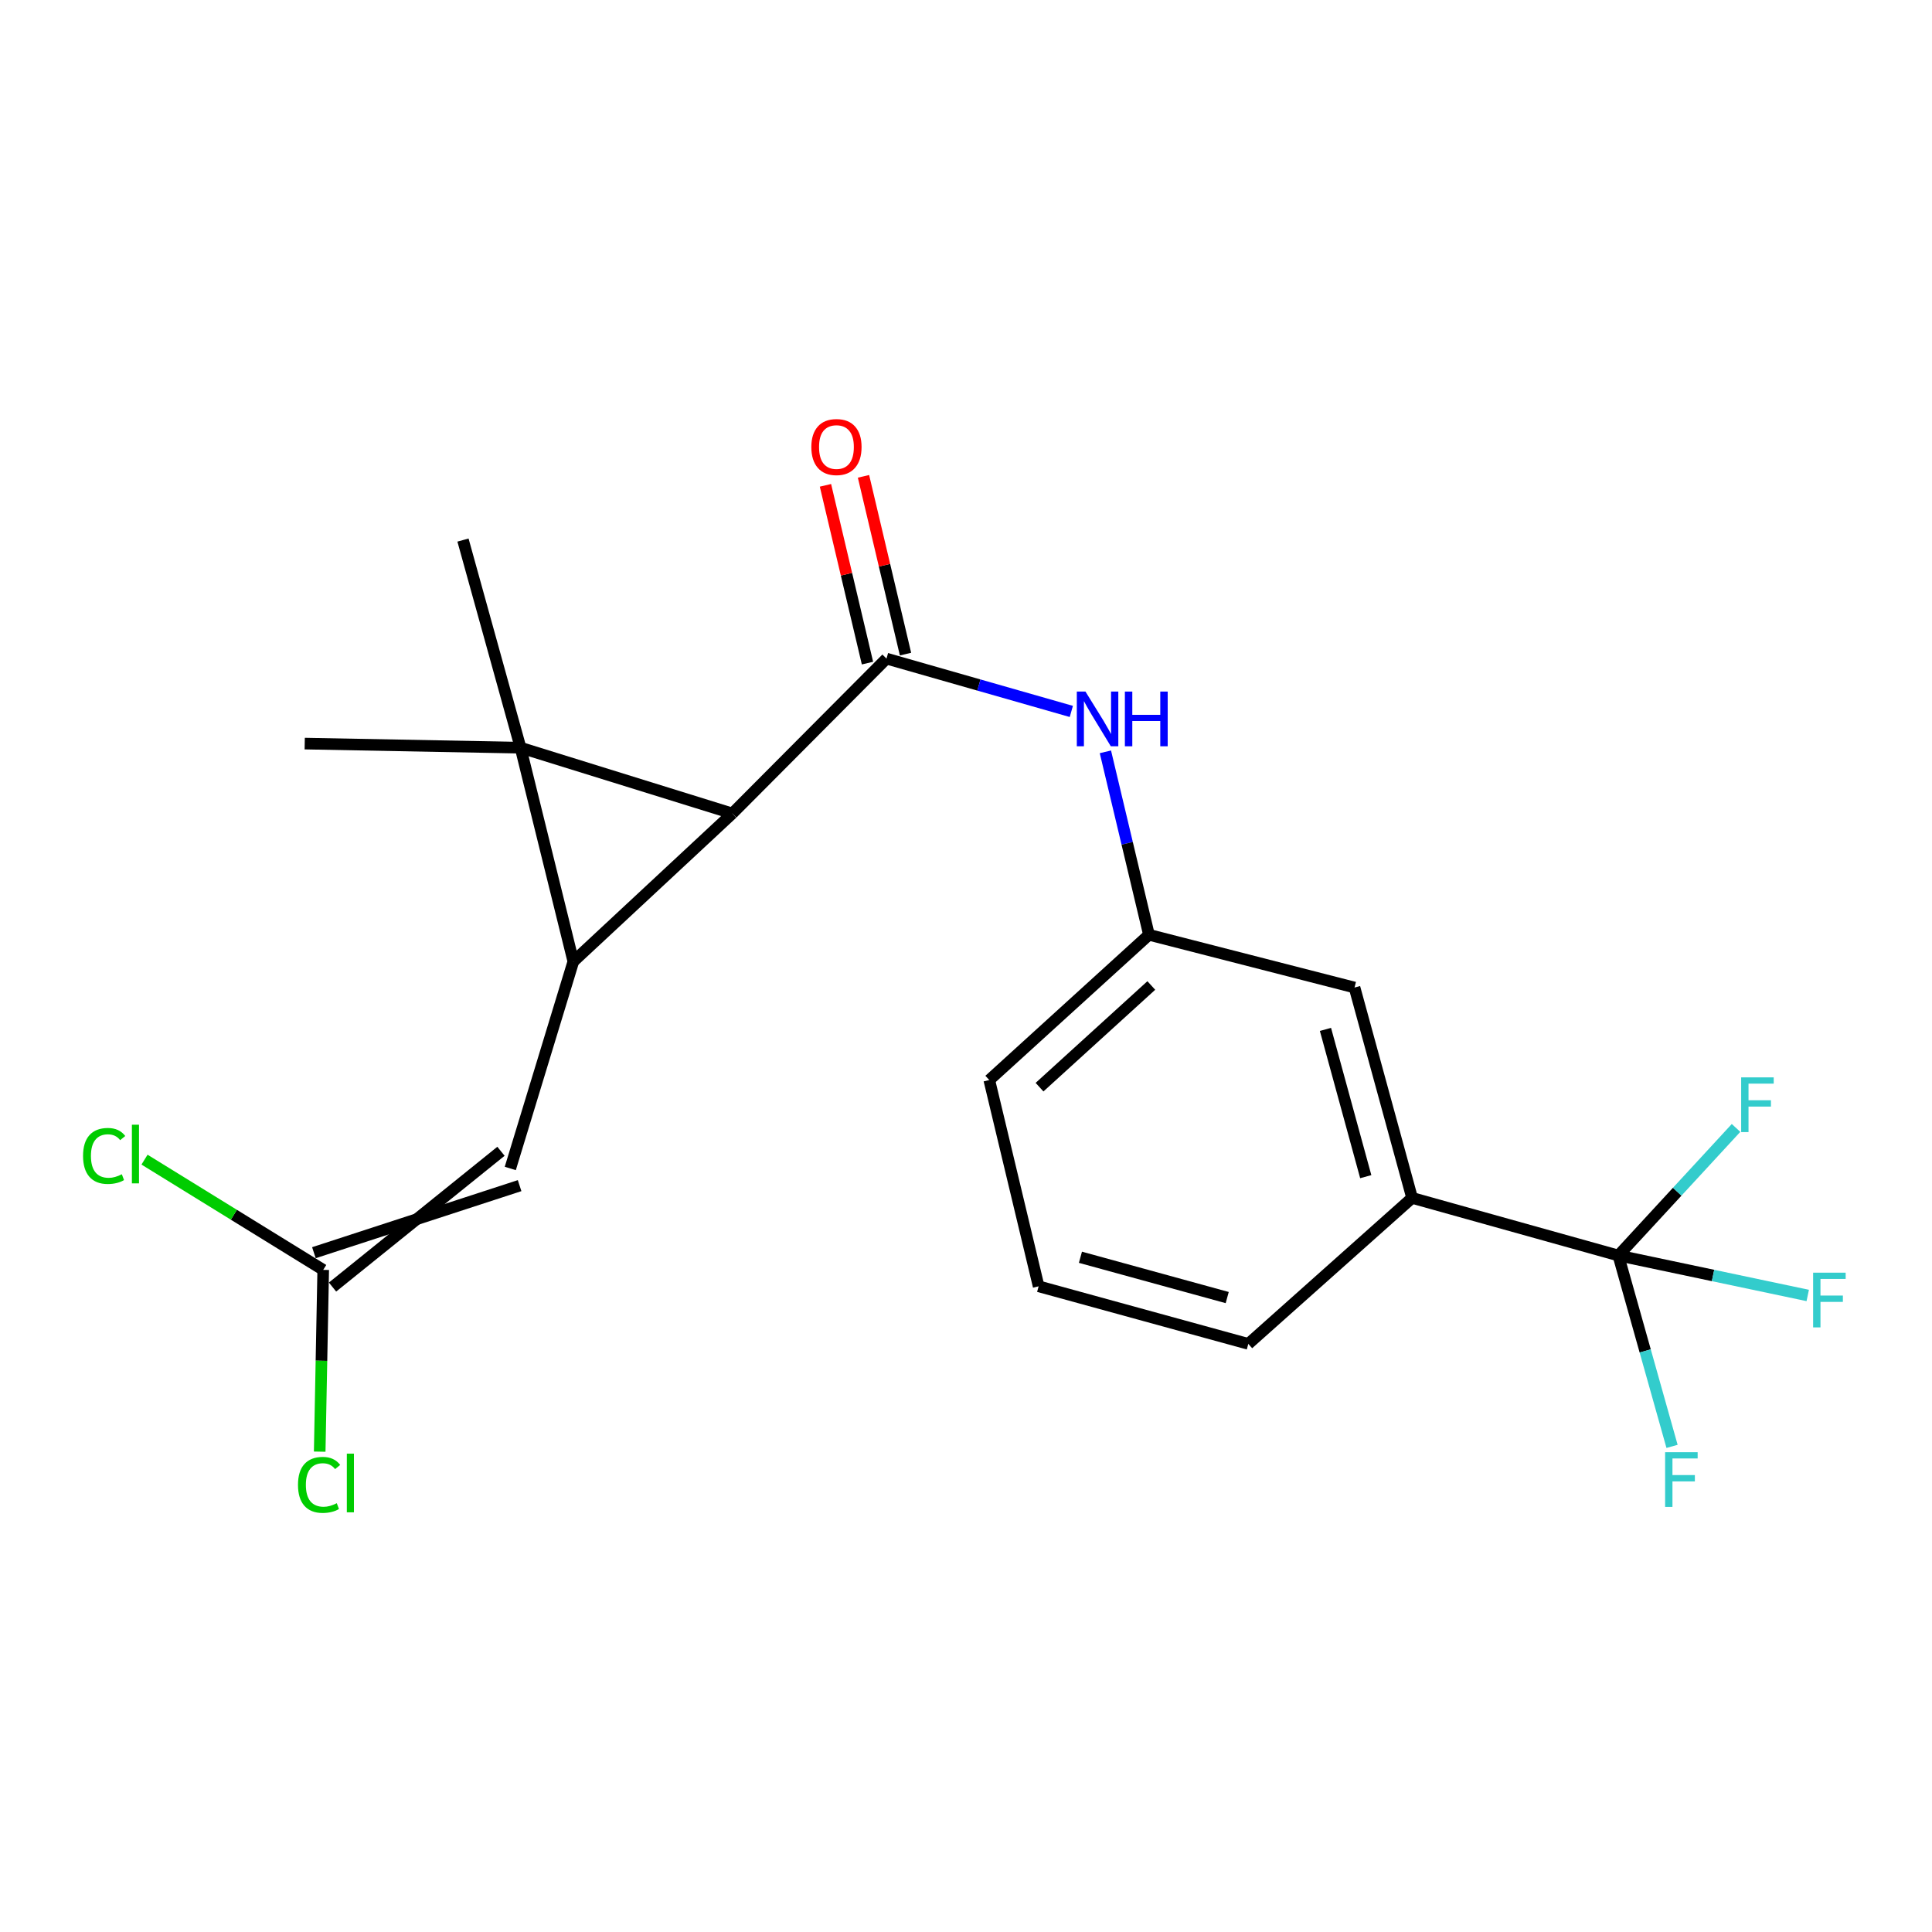 <?xml version='1.0' encoding='iso-8859-1'?>
<svg version='1.1' baseProfile='full'
              xmlns='http://www.w3.org/2000/svg'
                      xmlns:rdkit='http://www.rdkit.org/xml'
                      xmlns:xlink='http://www.w3.org/1999/xlink'
                  xml:space='preserve'
width='1000px' height='1000px' viewBox='0 0 1000 1000'>
<!-- END OF HEADER -->
<rect style='opacity:1.0;fill:#FFFFFF;stroke:none' width='1000' height='1000' x='0' y='0'> </rect>
<path class='bond-0' d='M 269.44,387.007 L 296.76,497.67' style='fill:none;fill-rule:evenodd;stroke:#000000;stroke-width:6px;stroke-linecap:butt;stroke-linejoin:miter;stroke-opacity:1' />
<path class='bond-1' d='M 269.44,387.007 L 379.047,421.059' style='fill:none;fill-rule:evenodd;stroke:#000000;stroke-width:6px;stroke-linecap:butt;stroke-linejoin:miter;stroke-opacity:1' />
<path class='bond-14' d='M 269.44,387.007 L 239.637,279.536' style='fill:none;fill-rule:evenodd;stroke:#000000;stroke-width:6px;stroke-linecap:butt;stroke-linejoin:miter;stroke-opacity:1' />
<path class='bond-15' d='M 269.44,387.007 L 157.721,384.883' style='fill:none;fill-rule:evenodd;stroke:#000000;stroke-width:6px;stroke-linecap:butt;stroke-linejoin:miter;stroke-opacity:1' />
<path class='bond-4' d='M 296.76,497.67 L 264.125,604.793' style='fill:none;fill-rule:evenodd;stroke:#000000;stroke-width:6px;stroke-linecap:butt;stroke-linejoin:miter;stroke-opacity:1' />
<path class='bond-21' d='M 296.76,497.67 L 379.047,421.059' style='fill:none;fill-rule:evenodd;stroke:#000000;stroke-width:6px;stroke-linecap:butt;stroke-linejoin:miter;stroke-opacity:1' />
<path class='bond-2' d='M 379.047,421.059 L 458.849,340.897' style='fill:none;fill-rule:evenodd;stroke:#000000;stroke-width:6px;stroke-linecap:butt;stroke-linejoin:miter;stroke-opacity:1' />
<path class='bond-5' d='M 458.849,340.897 L 506.682,354.566' style='fill:none;fill-rule:evenodd;stroke:#000000;stroke-width:6px;stroke-linecap:butt;stroke-linejoin:miter;stroke-opacity:1' />
<path class='bond-5' d='M 506.682,354.566 L 554.515,368.236' style='fill:none;fill-rule:evenodd;stroke:#0000FF;stroke-width:6px;stroke-linecap:butt;stroke-linejoin:miter;stroke-opacity:1' />
<path class='bond-8' d='M 468.692,338.57 L 457.817,292.56' style='fill:none;fill-rule:evenodd;stroke:#000000;stroke-width:6px;stroke-linecap:butt;stroke-linejoin:miter;stroke-opacity:1' />
<path class='bond-8' d='M 457.817,292.56 L 446.942,246.55' style='fill:none;fill-rule:evenodd;stroke:#FF0000;stroke-width:6px;stroke-linecap:butt;stroke-linejoin:miter;stroke-opacity:1' />
<path class='bond-8' d='M 449.006,343.223 L 438.131,297.213' style='fill:none;fill-rule:evenodd;stroke:#000000;stroke-width:6px;stroke-linecap:butt;stroke-linejoin:miter;stroke-opacity:1' />
<path class='bond-8' d='M 438.131,297.213 L 427.256,251.204' style='fill:none;fill-rule:evenodd;stroke:#FF0000;stroke-width:6px;stroke-linecap:butt;stroke-linejoin:miter;stroke-opacity:1' />
<path class='bond-3' d='M 837.656,649.847 L 730.893,620.032' style='fill:none;fill-rule:evenodd;stroke:#000000;stroke-width:6px;stroke-linecap:butt;stroke-linejoin:miter;stroke-opacity:1' />
<path class='bond-11' d='M 837.656,649.847 L 886.668,660.189' style='fill:none;fill-rule:evenodd;stroke:#000000;stroke-width:6px;stroke-linecap:butt;stroke-linejoin:miter;stroke-opacity:1' />
<path class='bond-11' d='M 886.668,660.189 L 935.68,670.531' style='fill:none;fill-rule:evenodd;stroke:#33CCCC;stroke-width:6px;stroke-linecap:butt;stroke-linejoin:miter;stroke-opacity:1' />
<path class='bond-12' d='M 837.656,649.847 L 851.553,699.244' style='fill:none;fill-rule:evenodd;stroke:#000000;stroke-width:6px;stroke-linecap:butt;stroke-linejoin:miter;stroke-opacity:1' />
<path class='bond-12' d='M 851.553,699.244 L 865.449,748.642' style='fill:none;fill-rule:evenodd;stroke:#33CCCC;stroke-width:6px;stroke-linecap:butt;stroke-linejoin:miter;stroke-opacity:1' />
<path class='bond-13' d='M 837.656,649.847 L 868.115,616.83' style='fill:none;fill-rule:evenodd;stroke:#000000;stroke-width:6px;stroke-linecap:butt;stroke-linejoin:miter;stroke-opacity:1' />
<path class='bond-13' d='M 868.115,616.83 L 898.573,583.813' style='fill:none;fill-rule:evenodd;stroke:#33CCCC;stroke-width:6px;stroke-linecap:butt;stroke-linejoin:miter;stroke-opacity:1' />
<path class='bond-6' d='M 259.304,595.901 L 172.117,666.178' style='fill:none;fill-rule:evenodd;stroke:#000000;stroke-width:6px;stroke-linecap:butt;stroke-linejoin:miter;stroke-opacity:1' />
<path class='bond-6' d='M 268.945,613.684 L 162.476,648.394' style='fill:none;fill-rule:evenodd;stroke:#000000;stroke-width:6px;stroke-linecap:butt;stroke-linejoin:miter;stroke-opacity:1' />
<path class='bond-9' d='M 572.151,389.148 L 583.424,436.497' style='fill:none;fill-rule:evenodd;stroke:#0000FF;stroke-width:6px;stroke-linecap:butt;stroke-linejoin:miter;stroke-opacity:1' />
<path class='bond-9' d='M 583.424,436.497 L 594.697,483.847' style='fill:none;fill-rule:evenodd;stroke:#000000;stroke-width:6px;stroke-linecap:butt;stroke-linejoin:miter;stroke-opacity:1' />
<path class='bond-16' d='M 167.296,657.286 L 166.385,704.329' style='fill:none;fill-rule:evenodd;stroke:#000000;stroke-width:6px;stroke-linecap:butt;stroke-linejoin:miter;stroke-opacity:1' />
<path class='bond-16' d='M 166.385,704.329 L 165.475,751.371' style='fill:none;fill-rule:evenodd;stroke:#00CC00;stroke-width:6px;stroke-linecap:butt;stroke-linejoin:miter;stroke-opacity:1' />
<path class='bond-17' d='M 167.296,657.286 L 121.049,628.756' style='fill:none;fill-rule:evenodd;stroke:#000000;stroke-width:6px;stroke-linecap:butt;stroke-linejoin:miter;stroke-opacity:1' />
<path class='bond-17' d='M 121.049,628.756 L 74.803,600.227' style='fill:none;fill-rule:evenodd;stroke:#00CC00;stroke-width:6px;stroke-linecap:butt;stroke-linejoin:miter;stroke-opacity:1' />
<path class='bond-7' d='M 730.893,620.032 L 701.1,511.144' style='fill:none;fill-rule:evenodd;stroke:#000000;stroke-width:6px;stroke-linecap:butt;stroke-linejoin:miter;stroke-opacity:1' />
<path class='bond-7' d='M 706.912,609.037 L 686.057,532.816' style='fill:none;fill-rule:evenodd;stroke:#000000;stroke-width:6px;stroke-linecap:butt;stroke-linejoin:miter;stroke-opacity:1' />
<path class='bond-22' d='M 730.893,620.032 L 646.123,695.597' style='fill:none;fill-rule:evenodd;stroke:#000000;stroke-width:6px;stroke-linecap:butt;stroke-linejoin:miter;stroke-opacity:1' />
<path class='bond-10' d='M 594.697,483.847 L 701.1,511.144' style='fill:none;fill-rule:evenodd;stroke:#000000;stroke-width:6px;stroke-linecap:butt;stroke-linejoin:miter;stroke-opacity:1' />
<path class='bond-20' d='M 594.697,483.847 L 512.051,559.031' style='fill:none;fill-rule:evenodd;stroke:#000000;stroke-width:6px;stroke-linecap:butt;stroke-linejoin:miter;stroke-opacity:1' />
<path class='bond-20' d='M 595.912,510.088 L 538.06,562.716' style='fill:none;fill-rule:evenodd;stroke:#000000;stroke-width:6px;stroke-linecap:butt;stroke-linejoin:miter;stroke-opacity:1' />
<path class='bond-18' d='M 646.123,695.597 L 537.595,665.794' style='fill:none;fill-rule:evenodd;stroke:#000000;stroke-width:6px;stroke-linecap:butt;stroke-linejoin:miter;stroke-opacity:1' />
<path class='bond-18' d='M 635.201,671.62 L 559.231,650.758' style='fill:none;fill-rule:evenodd;stroke:#000000;stroke-width:6px;stroke-linecap:butt;stroke-linejoin:miter;stroke-opacity:1' />
<path class='bond-19' d='M 537.595,665.794 L 512.051,559.031' style='fill:none;fill-rule:evenodd;stroke:#000000;stroke-width:6px;stroke-linecap:butt;stroke-linejoin:miter;stroke-opacity:1' />
<path  class='atom-6' d='M 561.836 357.956
L 571.116 372.956
Q 572.036 374.436, 573.516 377.116
Q 574.996 379.796, 575.076 379.956
L 575.076 357.956
L 578.836 357.956
L 578.836 386.276
L 574.956 386.276
L 564.996 369.876
Q 563.836 367.956, 562.596 365.756
Q 561.396 363.556, 561.036 362.876
L 561.036 386.276
L 557.356 386.276
L 557.356 357.956
L 561.836 357.956
' fill='#0000FF'/>
<path  class='atom-6' d='M 582.236 357.956
L 586.076 357.956
L 586.076 369.996
L 600.556 369.996
L 600.556 357.956
L 604.396 357.956
L 604.396 386.276
L 600.556 386.276
L 600.556 373.196
L 586.076 373.196
L 586.076 386.276
L 582.236 386.276
L 582.236 357.956
' fill='#0000FF'/>
<path  class='atom-9' d='M 419.945 231.382
Q 419.945 224.582, 423.305 220.782
Q 426.665 216.982, 432.945 216.982
Q 439.225 216.982, 442.585 220.782
Q 445.945 224.582, 445.945 231.382
Q 445.945 238.262, 442.545 242.182
Q 439.145 246.062, 432.945 246.062
Q 426.705 246.062, 423.305 242.182
Q 419.945 238.302, 419.945 231.382
M 432.945 242.862
Q 437.265 242.862, 439.585 239.982
Q 441.945 237.062, 441.945 231.382
Q 441.945 225.822, 439.585 223.022
Q 437.265 220.182, 432.945 220.182
Q 428.625 220.182, 426.265 222.982
Q 423.945 225.782, 423.945 231.382
Q 423.945 237.102, 426.265 239.982
Q 428.625 242.862, 432.945 242.862
' fill='#FF0000'/>
<path  class='atom-12' d='M 938.471 658.736
L 955.311 658.736
L 955.311 661.976
L 942.271 661.976
L 942.271 670.576
L 953.871 670.576
L 953.871 673.856
L 942.271 673.856
L 942.271 687.056
L 938.471 687.056
L 938.471 658.736
' fill='#33CCCC'/>
<path  class='atom-13' d='M 861.86 751.654
L 878.7 751.654
L 878.7 754.894
L 865.66 754.894
L 865.66 763.494
L 877.26 763.494
L 877.26 766.774
L 865.66 766.774
L 865.66 779.974
L 861.86 779.974
L 861.86 751.654
' fill='#33CCCC'/>
<path  class='atom-14' d='M 901.228 557.648
L 918.068 557.648
L 918.068 560.888
L 905.028 560.888
L 905.028 569.488
L 916.628 569.488
L 916.628 572.768
L 905.028 572.768
L 905.028 585.968
L 901.228 585.968
L 901.228 557.648
' fill='#33CCCC'/>
<path  class='atom-17' d='M 154.241 768.569
Q 154.241 761.529, 157.521 757.849
Q 160.841 754.129, 167.121 754.129
Q 172.961 754.129, 176.081 758.249
L 173.441 760.409
Q 171.161 757.409, 167.121 757.409
Q 162.841 757.409, 160.561 760.289
Q 158.321 763.129, 158.321 768.569
Q 158.321 774.169, 160.641 777.049
Q 163.001 779.929, 167.561 779.929
Q 170.681 779.929, 174.321 778.049
L 175.441 781.049
Q 173.961 782.009, 171.721 782.569
Q 169.481 783.129, 167.001 783.129
Q 160.841 783.129, 157.521 779.369
Q 154.241 775.609, 154.241 768.569
' fill='#00CC00'/>
<path  class='atom-17' d='M 179.521 752.409
L 183.201 752.409
L 183.201 782.769
L 179.521 782.769
L 179.521 752.409
' fill='#00CC00'/>
<path  class='atom-18' d='M 42.988 598.31
Q 42.988 591.27, 46.268 587.59
Q 49.588 583.87, 55.868 583.87
Q 61.708 583.87, 64.828 587.99
L 62.188 590.15
Q 59.908 587.15, 55.868 587.15
Q 51.588 587.15, 49.308 590.03
Q 47.068 592.87, 47.068 598.31
Q 47.068 603.91, 49.388 606.79
Q 51.748 609.67, 56.308 609.67
Q 59.428 609.67, 63.068 607.79
L 64.188 610.79
Q 62.708 611.75, 60.468 612.31
Q 58.228 612.87, 55.748 612.87
Q 49.588 612.87, 46.268 609.11
Q 42.988 605.35, 42.988 598.31
' fill='#00CC00'/>
<path  class='atom-18' d='M 68.268 582.15
L 71.948 582.15
L 71.948 612.51
L 68.268 612.51
L 68.268 582.15
' fill='#00CC00'/>
</svg>
